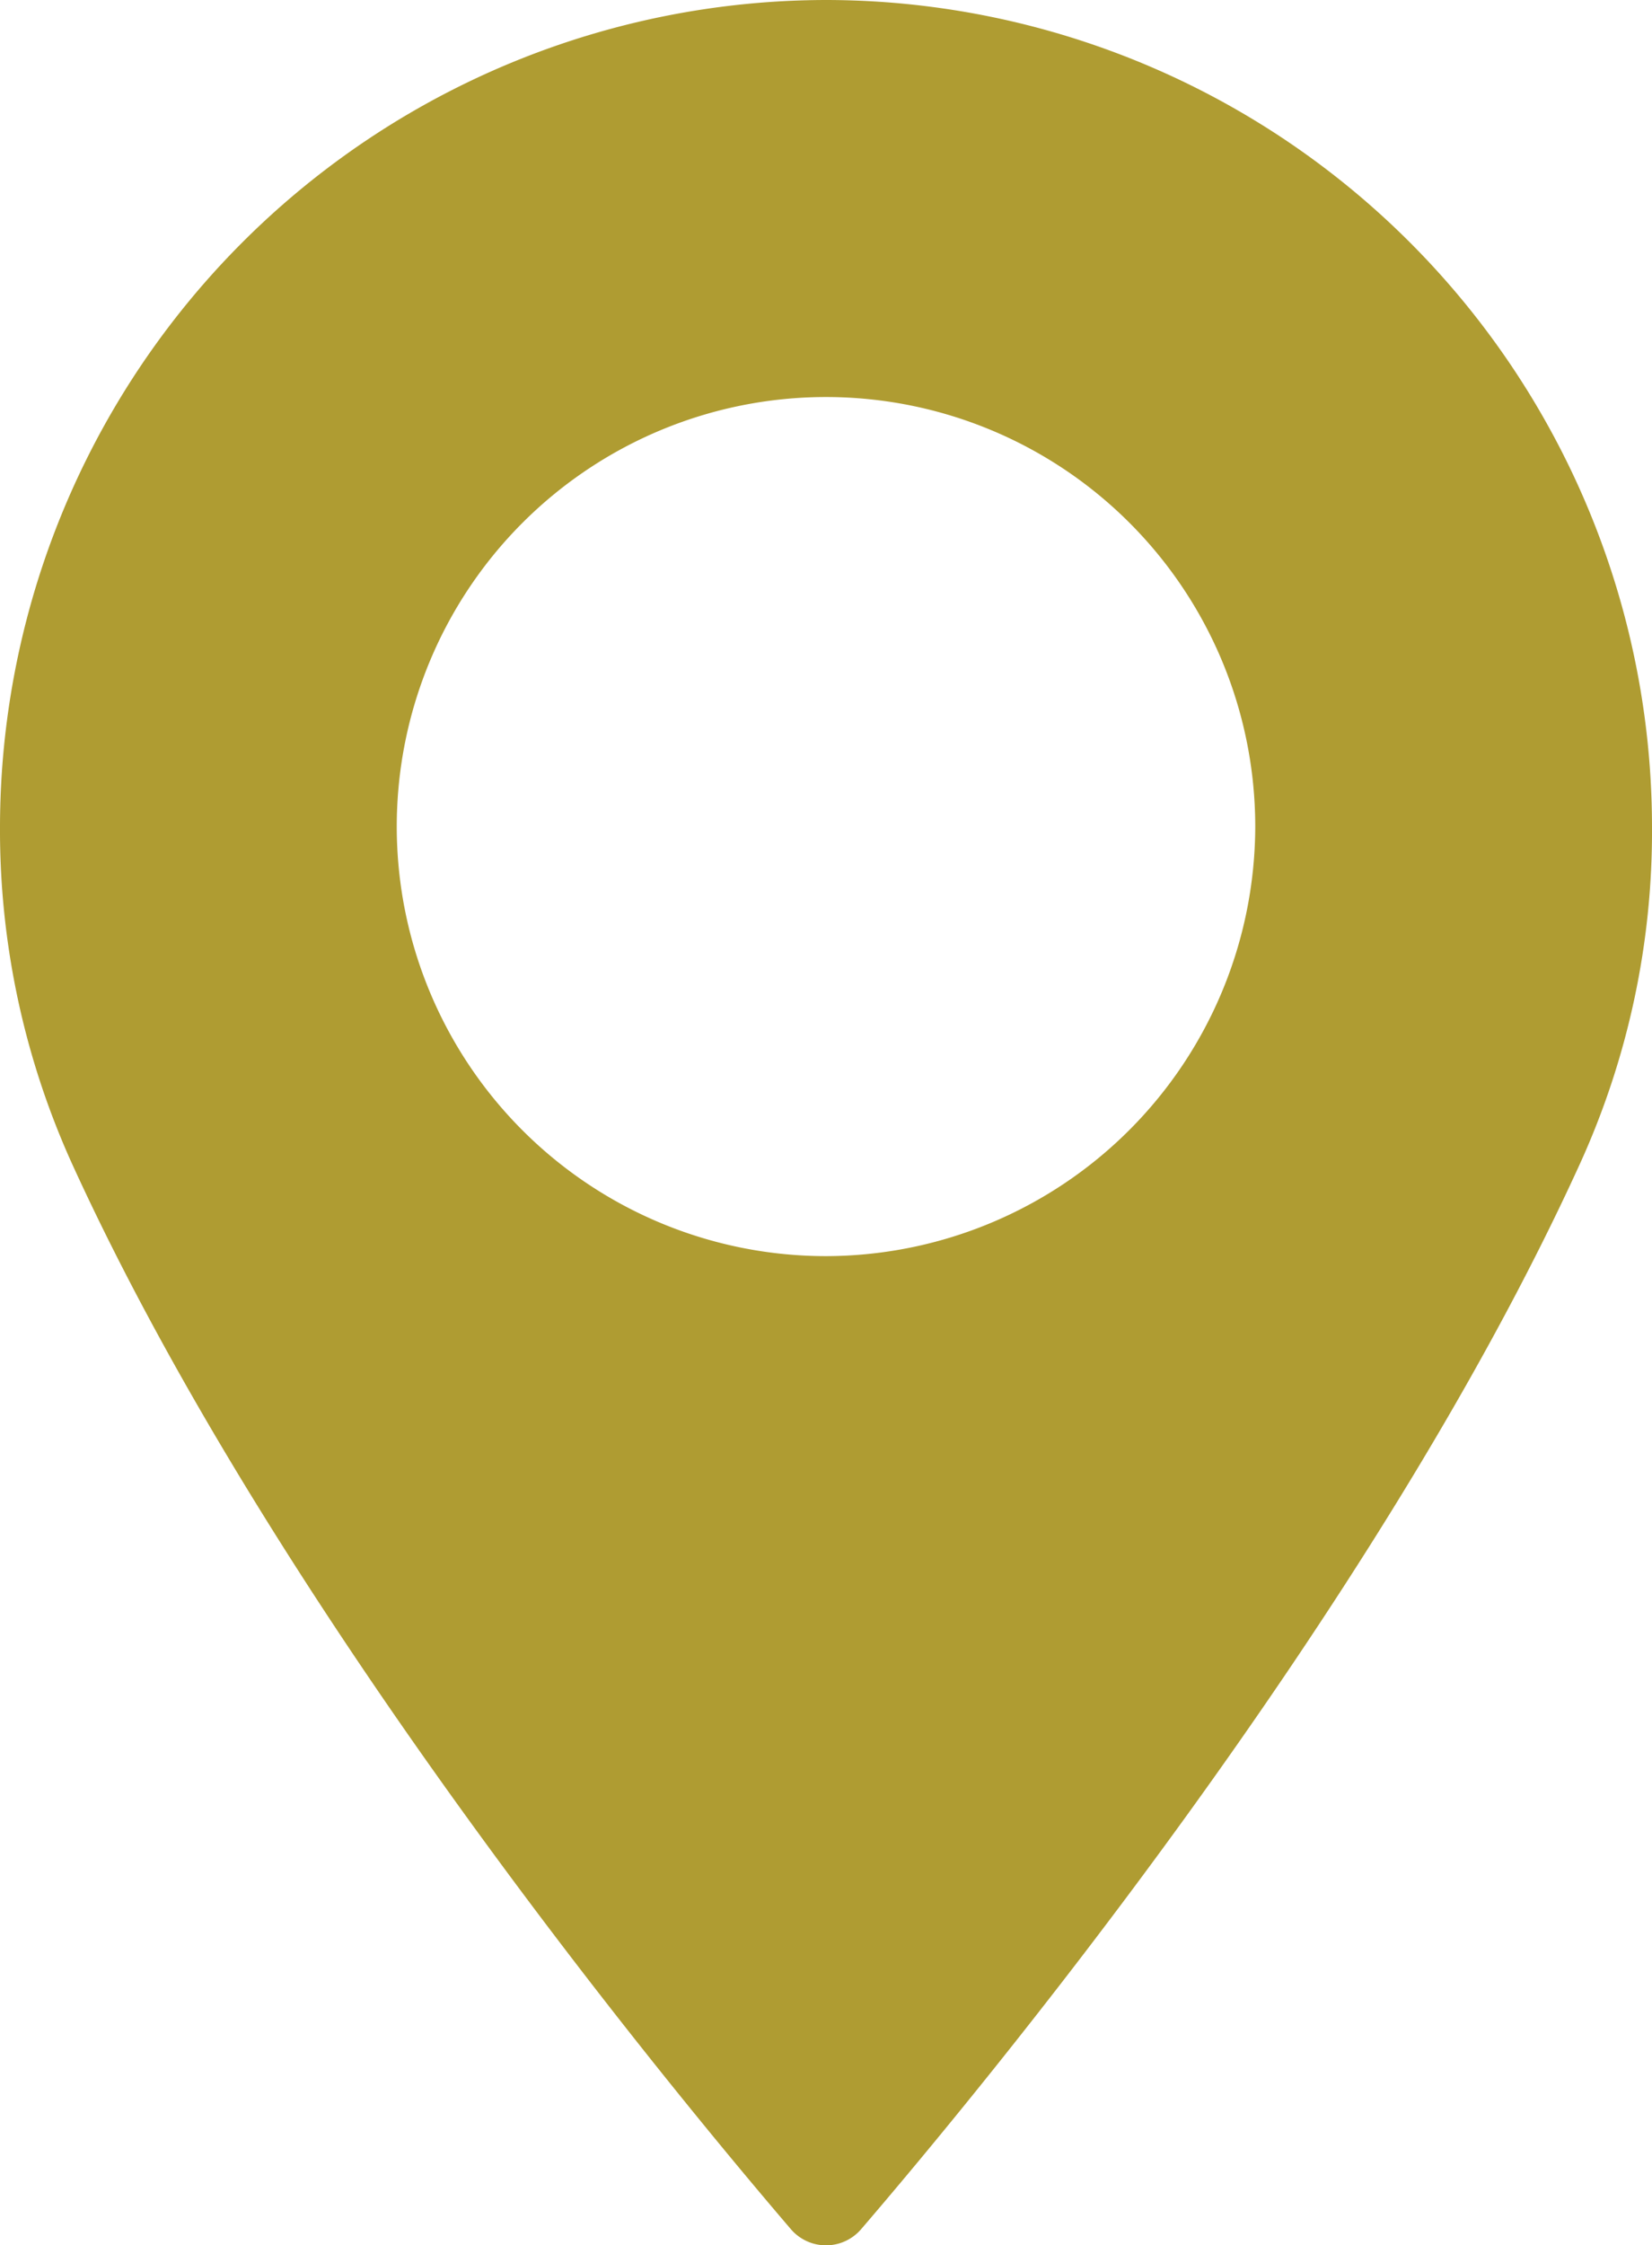 <svg xmlns="http://www.w3.org/2000/svg" viewBox="0 0 40.68 55.25"><defs><style>.cls-1{fill:#af9c32;}</style></defs><title>Asset 8maps</title><g id="Layer_2" data-name="Layer 2"><g id="Layer_1-2" data-name="Layer 1"><path class="cls-1" d="M20.34,0A20.37,20.37,0,0,0,0,20.34a19.88,19.88,0,0,0,1.78,8.31c5.08,11.12,14.84,22.87,17.7,26.21a1.14,1.14,0,0,0,1.72,0c2.87-3.34,12.62-15.08,17.7-26.21a19.73,19.73,0,0,0,1.78-8.31A20.36,20.36,0,0,0,20.34,0Zm0,30.91A10.57,10.57,0,1,1,30.91,20.34,10.59,10.59,0,0,1,20.34,30.91Z"/></g></g></svg>